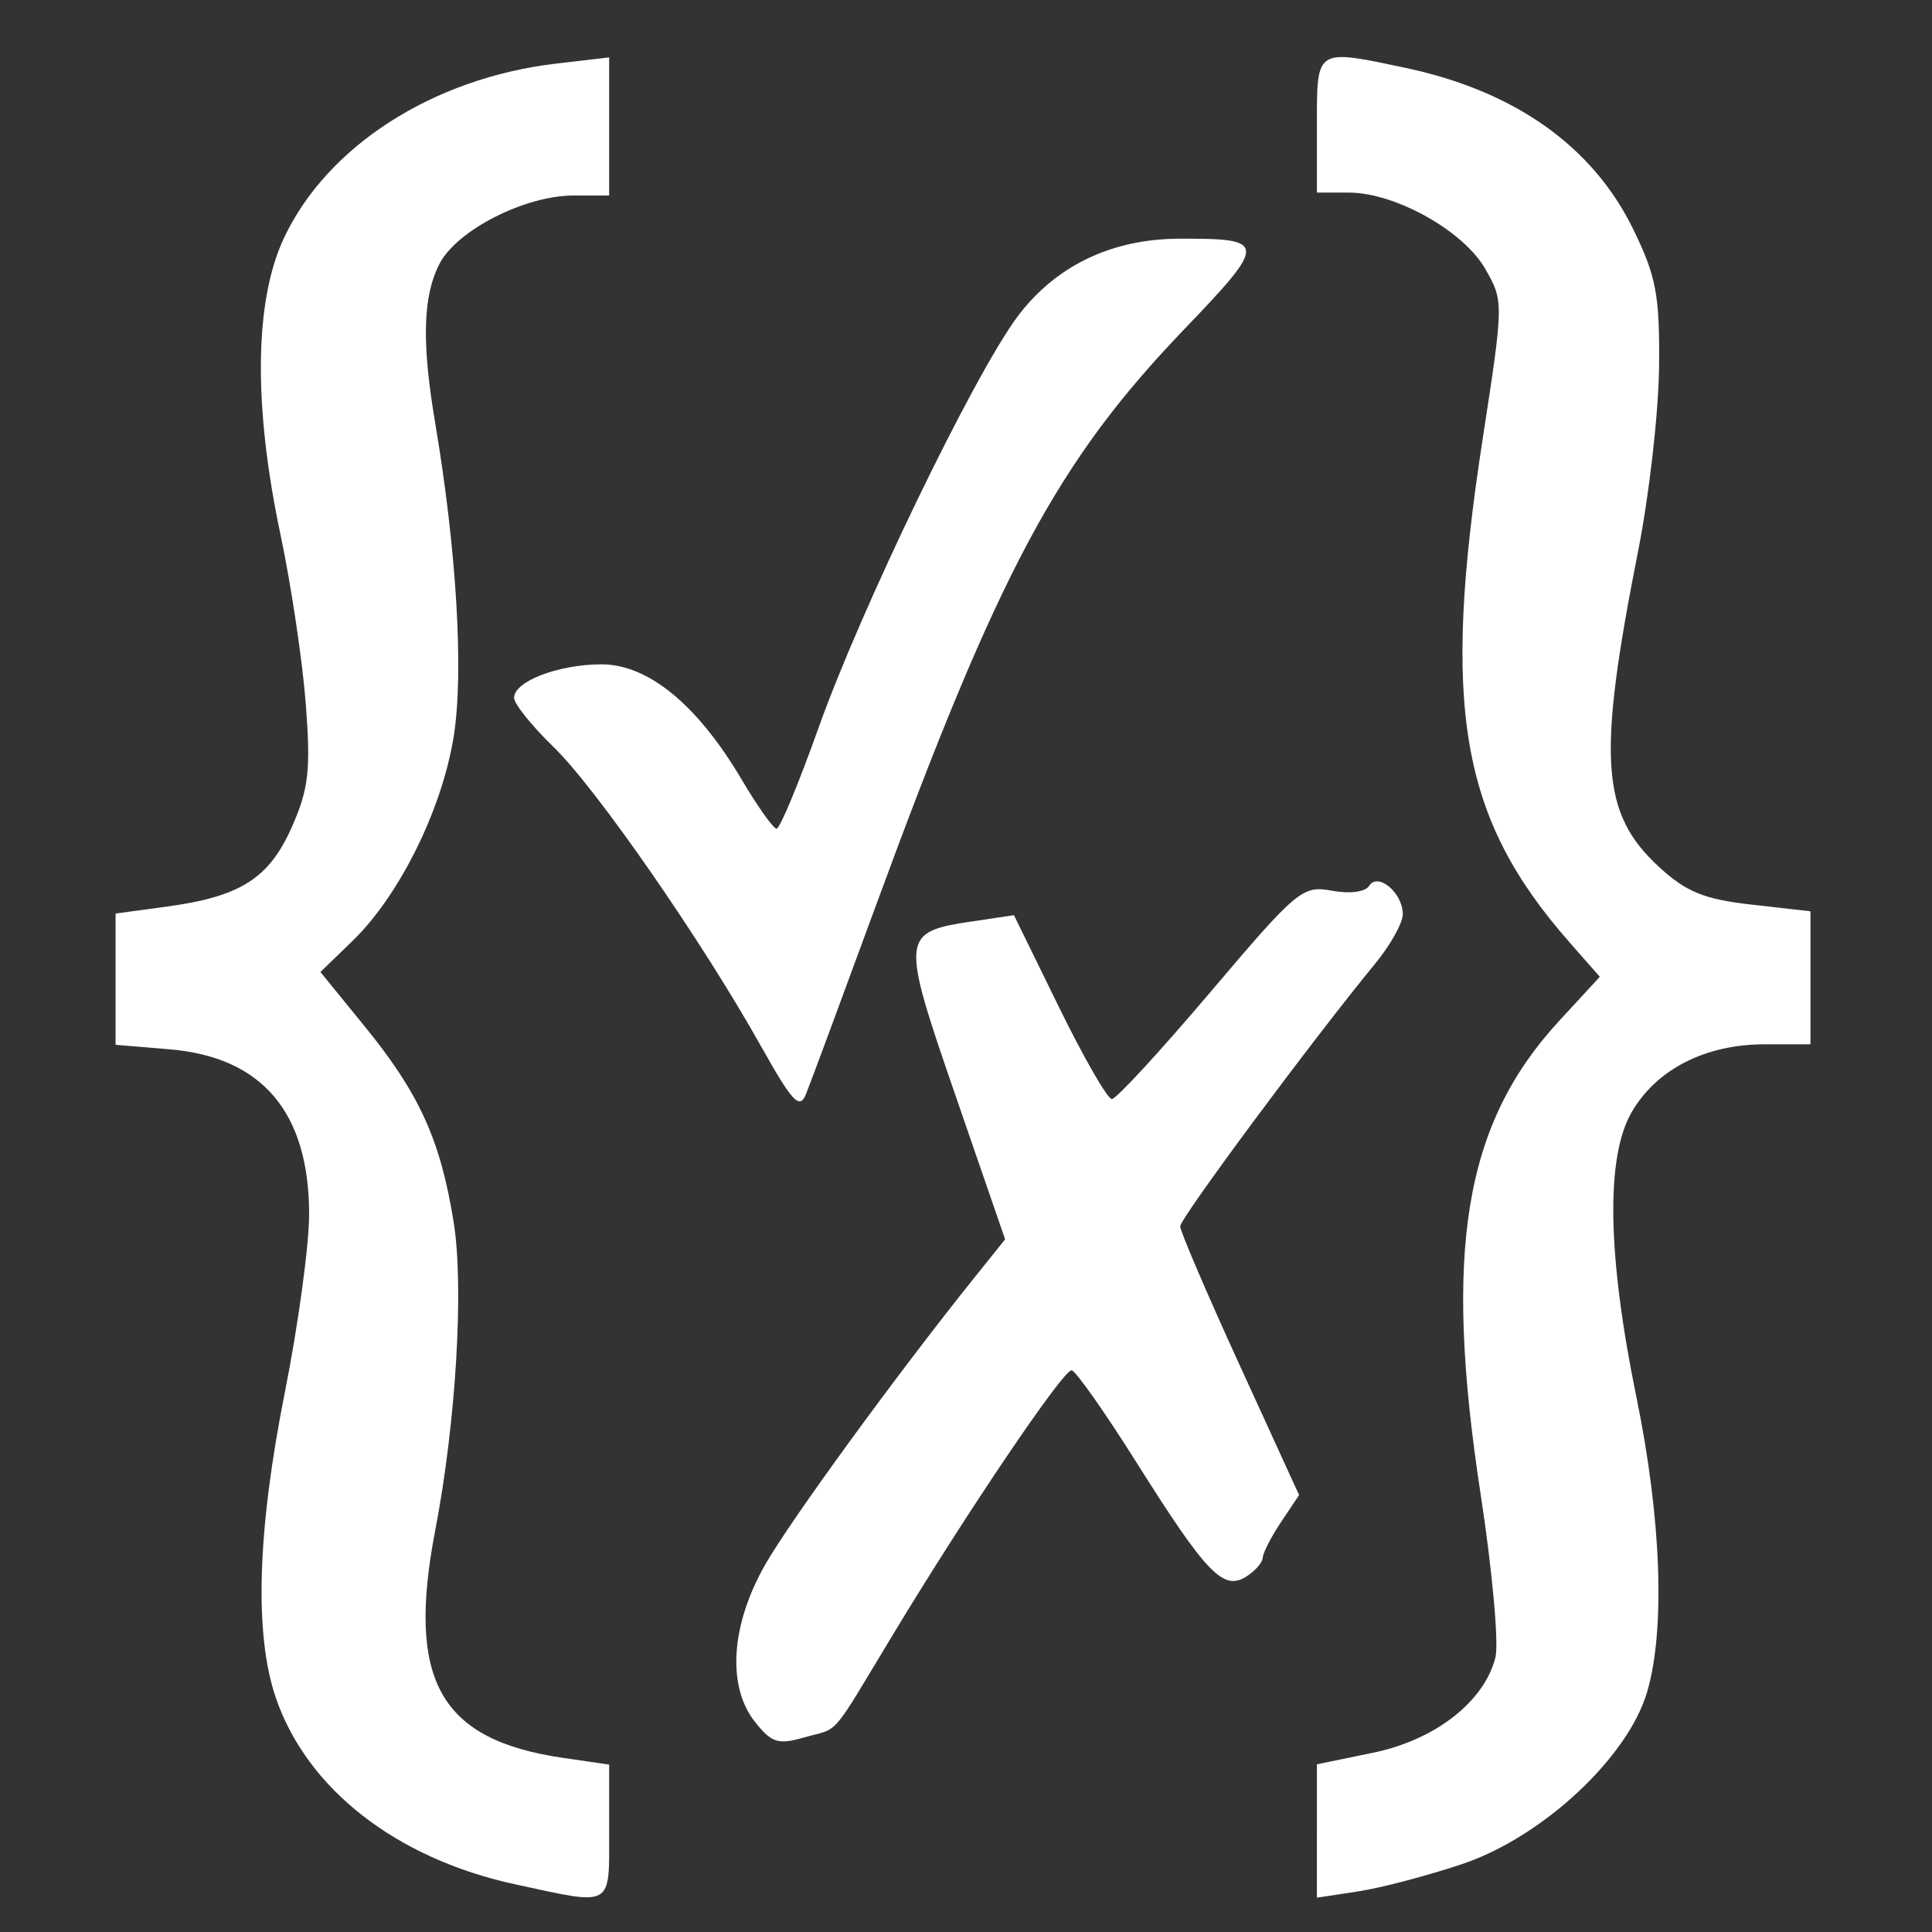 <svg xmlns="http://www.w3.org/2000/svg" width="24" height="24" viewBox="0 0 70.423 70.423" style="background:#000"><rect x="0" y="0" width="70.423" height="70.423" fill="#333333" stroke="none"/><defs id="defs2"></defs><g transform="translate(-104.228,-45.508)" id="layer1"><path id="path4544" d="m 122.994,114.19 c -4.329,-0.94 -7.58,-3.478 -8.713,-6.801 -0.789,-2.316 -0.677,-6.072 0.334,-11.151 0.485,-2.438 0.882,-5.348 0.881,-6.467 -9.8e-4,-3.718 -1.711,-5.735 -5.1,-6.016 l -1.955,-0.162 v -2.393 -2.393 l 1.852,-0.251 c 2.702,-0.366 3.744,-1.028 4.576,-2.909 0.611,-1.382 0.689,-2.069 0.506,-4.473 -0.119,-1.562 -0.535,-4.349 -0.925,-6.192 -0.99,-4.683 -0.948,-8.485 0.117,-10.773 1.569,-3.369 5.437,-5.855 9.932,-6.383 l 1.933,-0.227 v 2.518 2.518 h -1.3 c -1.772,0 -4.25,1.262 -4.883,2.488 -0.608,1.176 -0.654,2.864 -0.158,5.802 0.783,4.644 1.047,9.098 0.676,11.422 -0.425,2.658 -1.975,5.796 -3.679,7.448 l -1.18,1.144 1.615,1.983 c 1.991,2.444 2.765,4.149 3.243,7.143 0.378,2.368 0.084,7.283 -0.671,11.214 -1.054,5.485 0.162,7.651 4.662,8.306 l 1.676,0.244 v 2.448 c 0,2.792 0.171,2.697 -3.439,1.913 z" style="fill:#fff;stroke-width:0.353"></path><path id="path4546" d="m 152.23,112.249 v -2.43 l 2.05,-0.423 c 2.263,-0.467 4.054,-1.863 4.458,-3.475 0.127,-0.508 -0.113,-3.164 -0.533,-5.903 -1.372,-8.93 -0.611,-13.537 2.855,-17.297 l 1.482,-1.608 -1.111,-1.265 c -3.979,-4.531 -4.669,-8.552 -3.154,-18.37 0.763,-4.946 0.764,-4.994 0.087,-6.174 -0.797,-1.388 -3.284,-2.776 -4.974,-2.776 h -1.16 v -2.469 c 0,-2.811 -0.058,-2.774 3.246,-2.073 3.965,0.841 6.804,2.853 8.278,5.865 0.845,1.728 0.973,2.4 0.949,5.011 -0.015,1.658 -0.358,4.682 -0.761,6.719 -1.499,7.564 -1.365,9.576 0.765,11.533 0.989,0.908 1.64,1.173 3.37,1.368 l 2.144,0.243 v 2.424 2.424 l -1.676,7.1e-4 c -2.152,7e-4 -3.932,0.909 -4.839,2.469 -0.952,1.638 -0.892,5.207 0.174,10.407 0.906,4.422 1.053,8.458 0.388,10.729 -0.701,2.394 -3.82,5.296 -6.747,6.277 -1.261,0.423 -2.968,0.871 -3.792,0.996 l -1.499,0.228 z" style="fill:#fff;stroke-width:0.353"></path><path id="path4548" d="m 131.742,108.266 c -1.022,-1.299 -0.873,-3.537 0.381,-5.732 0.928,-1.624 4.809,-6.949 7.611,-10.441 l 1.131,-1.41 -1.802,-5.225 c -2.021,-5.861 -2.01,-5.975 0.656,-6.372 l 1.468,-0.219 1.641,3.351 c 0.902,1.843 1.77,3.351 1.928,3.351 0.158,0 1.775,-1.755 3.594,-3.901 3.159,-3.727 3.357,-3.892 4.426,-3.693 0.646,0.12 1.219,0.046 1.354,-0.173 0.318,-0.515 1.231,0.247 1.231,1.027 0,0.32 -0.454,1.134 -1.01,1.809 -2.268,2.755 -7.104,9.272 -7.104,9.571 0,0.177 0.975,2.453 2.167,5.058 l 2.167,4.737 -0.658,0.985 c -0.362,0.542 -0.662,1.126 -0.667,1.299 -0.005,0.173 -0.278,0.484 -0.606,0.691 -0.832,0.525 -1.447,-0.115 -3.989,-4.153 -1.164,-1.849 -2.232,-3.365 -2.372,-3.37 -0.313,-0.011 -3.791,5.132 -6.48,9.581 -2.371,3.923 -1.939,3.42 -3.266,3.801 -0.955,0.274 -1.193,0.198 -1.798,-0.57 z" style="fill:#fff;stroke-width:0.353"></path><path id="path4550" d="m 131.986,83.677 c -2.151,-3.847 -6.018,-9.428 -7.578,-10.938 -0.793,-0.767 -1.441,-1.575 -1.441,-1.795 0,-0.602 1.617,-1.22 3.191,-1.22 1.698,0 3.496,1.478 5.1,4.192 0.582,0.985 1.156,1.794 1.276,1.798 0.12,0.004 0.809,-1.651 1.531,-3.678 1.546,-4.34 5.624,-12.778 7.225,-14.951 1.373,-1.863 3.429,-2.865 5.903,-2.876 3.234,-0.014 3.243,0.13 0.205,3.297 -4.636,4.832 -6.763,8.81 -11.252,21.037 -1.246,3.395 -2.39,6.479 -2.542,6.852 -0.23,0.566 -0.498,0.281 -1.616,-1.718 z" style="fill:#fff;stroke-width:0.353"></path></g></svg>